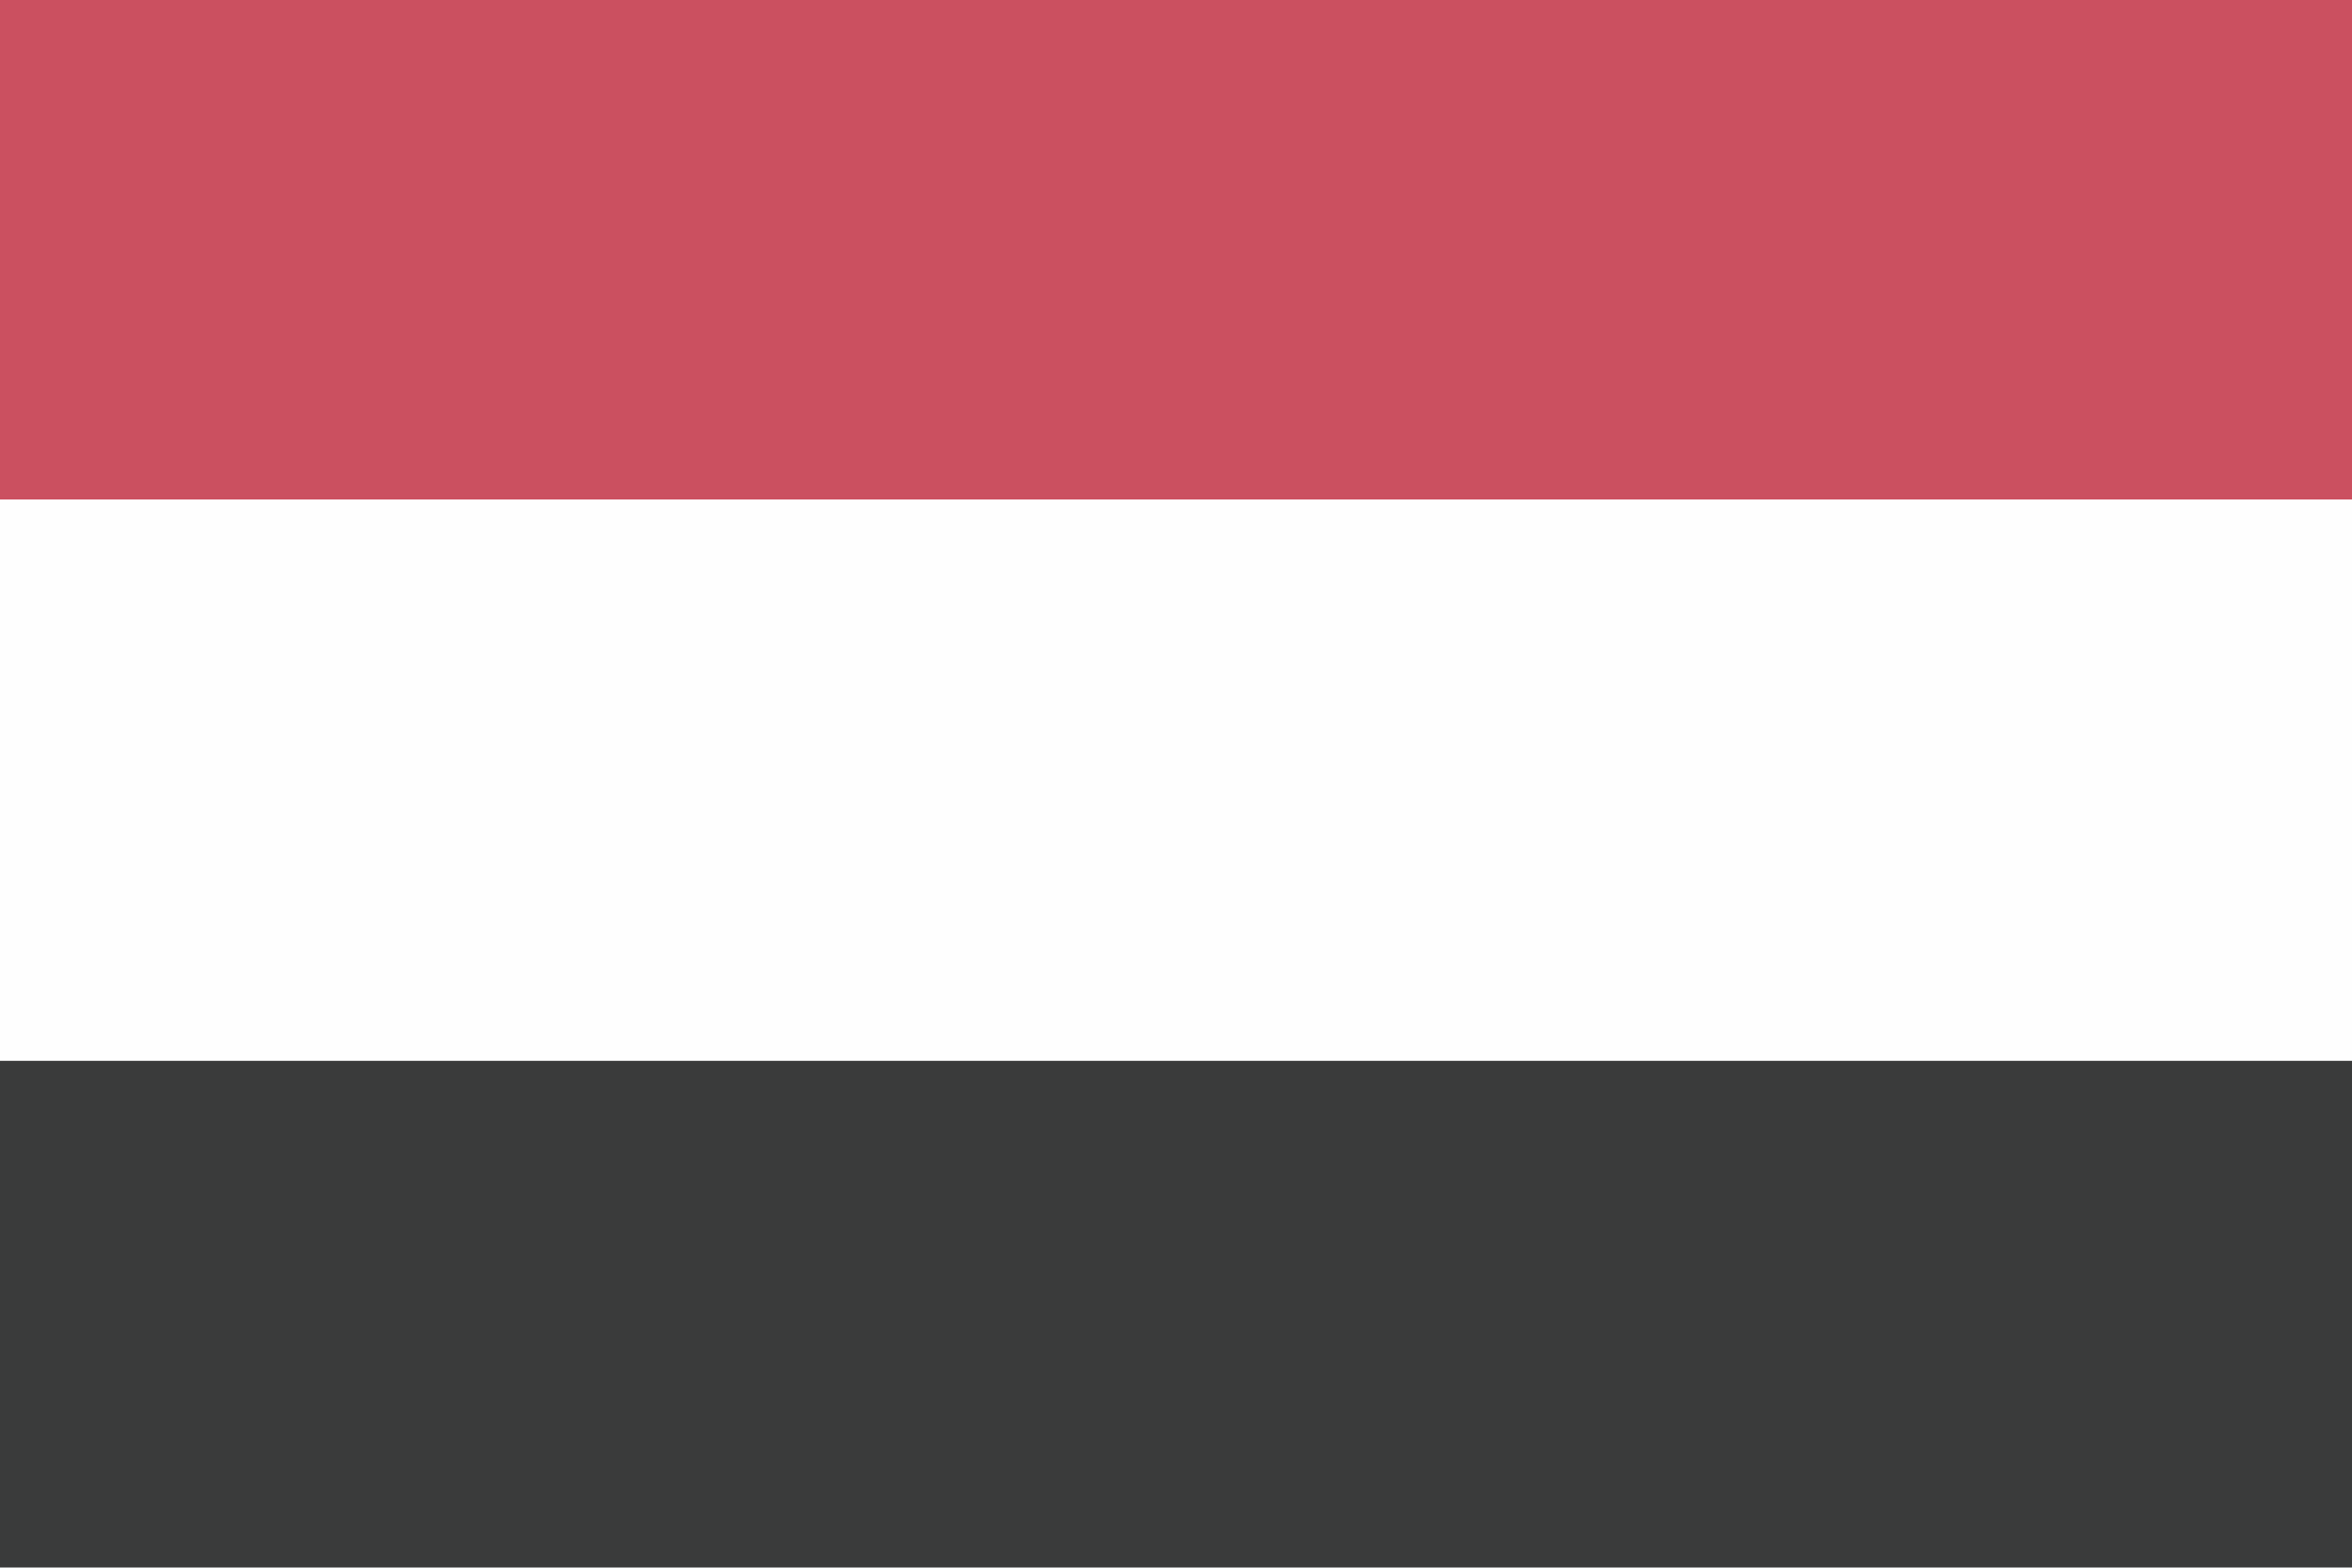 <?xml version="1.0" encoding="UTF-8"?>
<svg width="30px" height="20px" viewBox="0 0 30 20" version="1.1" xmlns="http://www.w3.org/2000/svg" xmlns:xlink="http://www.w3.org/1999/xlink">
    <!-- Generator: Sketch 52.6 (67491) - http://www.bohemiancoding.com/sketch -->
    <title>yaman_flag</title>
    <desc>Created with Sketch.</desc>
    <defs>
        <filter x="-6.6%" y="-11.4%" width="113.2%" height="122.7%" filterUnits="objectBoundingBox" id="filter-1">
            <feOffset dx="0" dy="0" in="SourceAlpha" result="shadowOffsetOuter1"></feOffset>
            <feGaussianBlur stdDeviation="0.5" in="shadowOffsetOuter1" result="shadowBlurOuter1"></feGaussianBlur>
            <feColorMatrix values="0 0 0 0 0   0 0 0 0 0   0 0 0 0 0  0 0 0 0.3 0" type="matrix" in="shadowBlurOuter1" result="shadowMatrixOuter1"></feColorMatrix>
            <feMerge>
                <feMergeNode in="shadowMatrixOuter1"></feMergeNode>
                <feMergeNode in="SourceGraphic"></feMergeNode>
            </feMerge>
        </filter>
    </defs>
    <g id="yaman_flag" stroke="none" stroke-width="1" fill="none" fill-rule="evenodd">
        <g id="Group-186" filter="url(#filter-1)" transform="translate(-4, -1)">
            <polygon id="Fill-182" fill="#BC1F33" points="0.252 7.372 37.077 7.372 37.077 0.212 0.252 0.212"></polygon>
            <polygon id="Fill-184" fill="#FEFEFE" points="0.252 14.533 37.077 14.533 37.077 7.372 0.252 7.372"></polygon>
            <polygon id="Fill-185" fill="#030404" points="0.252 21.694 37.077 21.694 37.077 14.534 0.252 14.534"></polygon>
        </g>
        <rect id="Rectangle" fill="#FFFFFF" fill-rule="nonzero" opacity="0.221" style="mix-blend-mode: normal;" x="0" y="0" width="30" height="20"></rect>
    </g>
</svg>